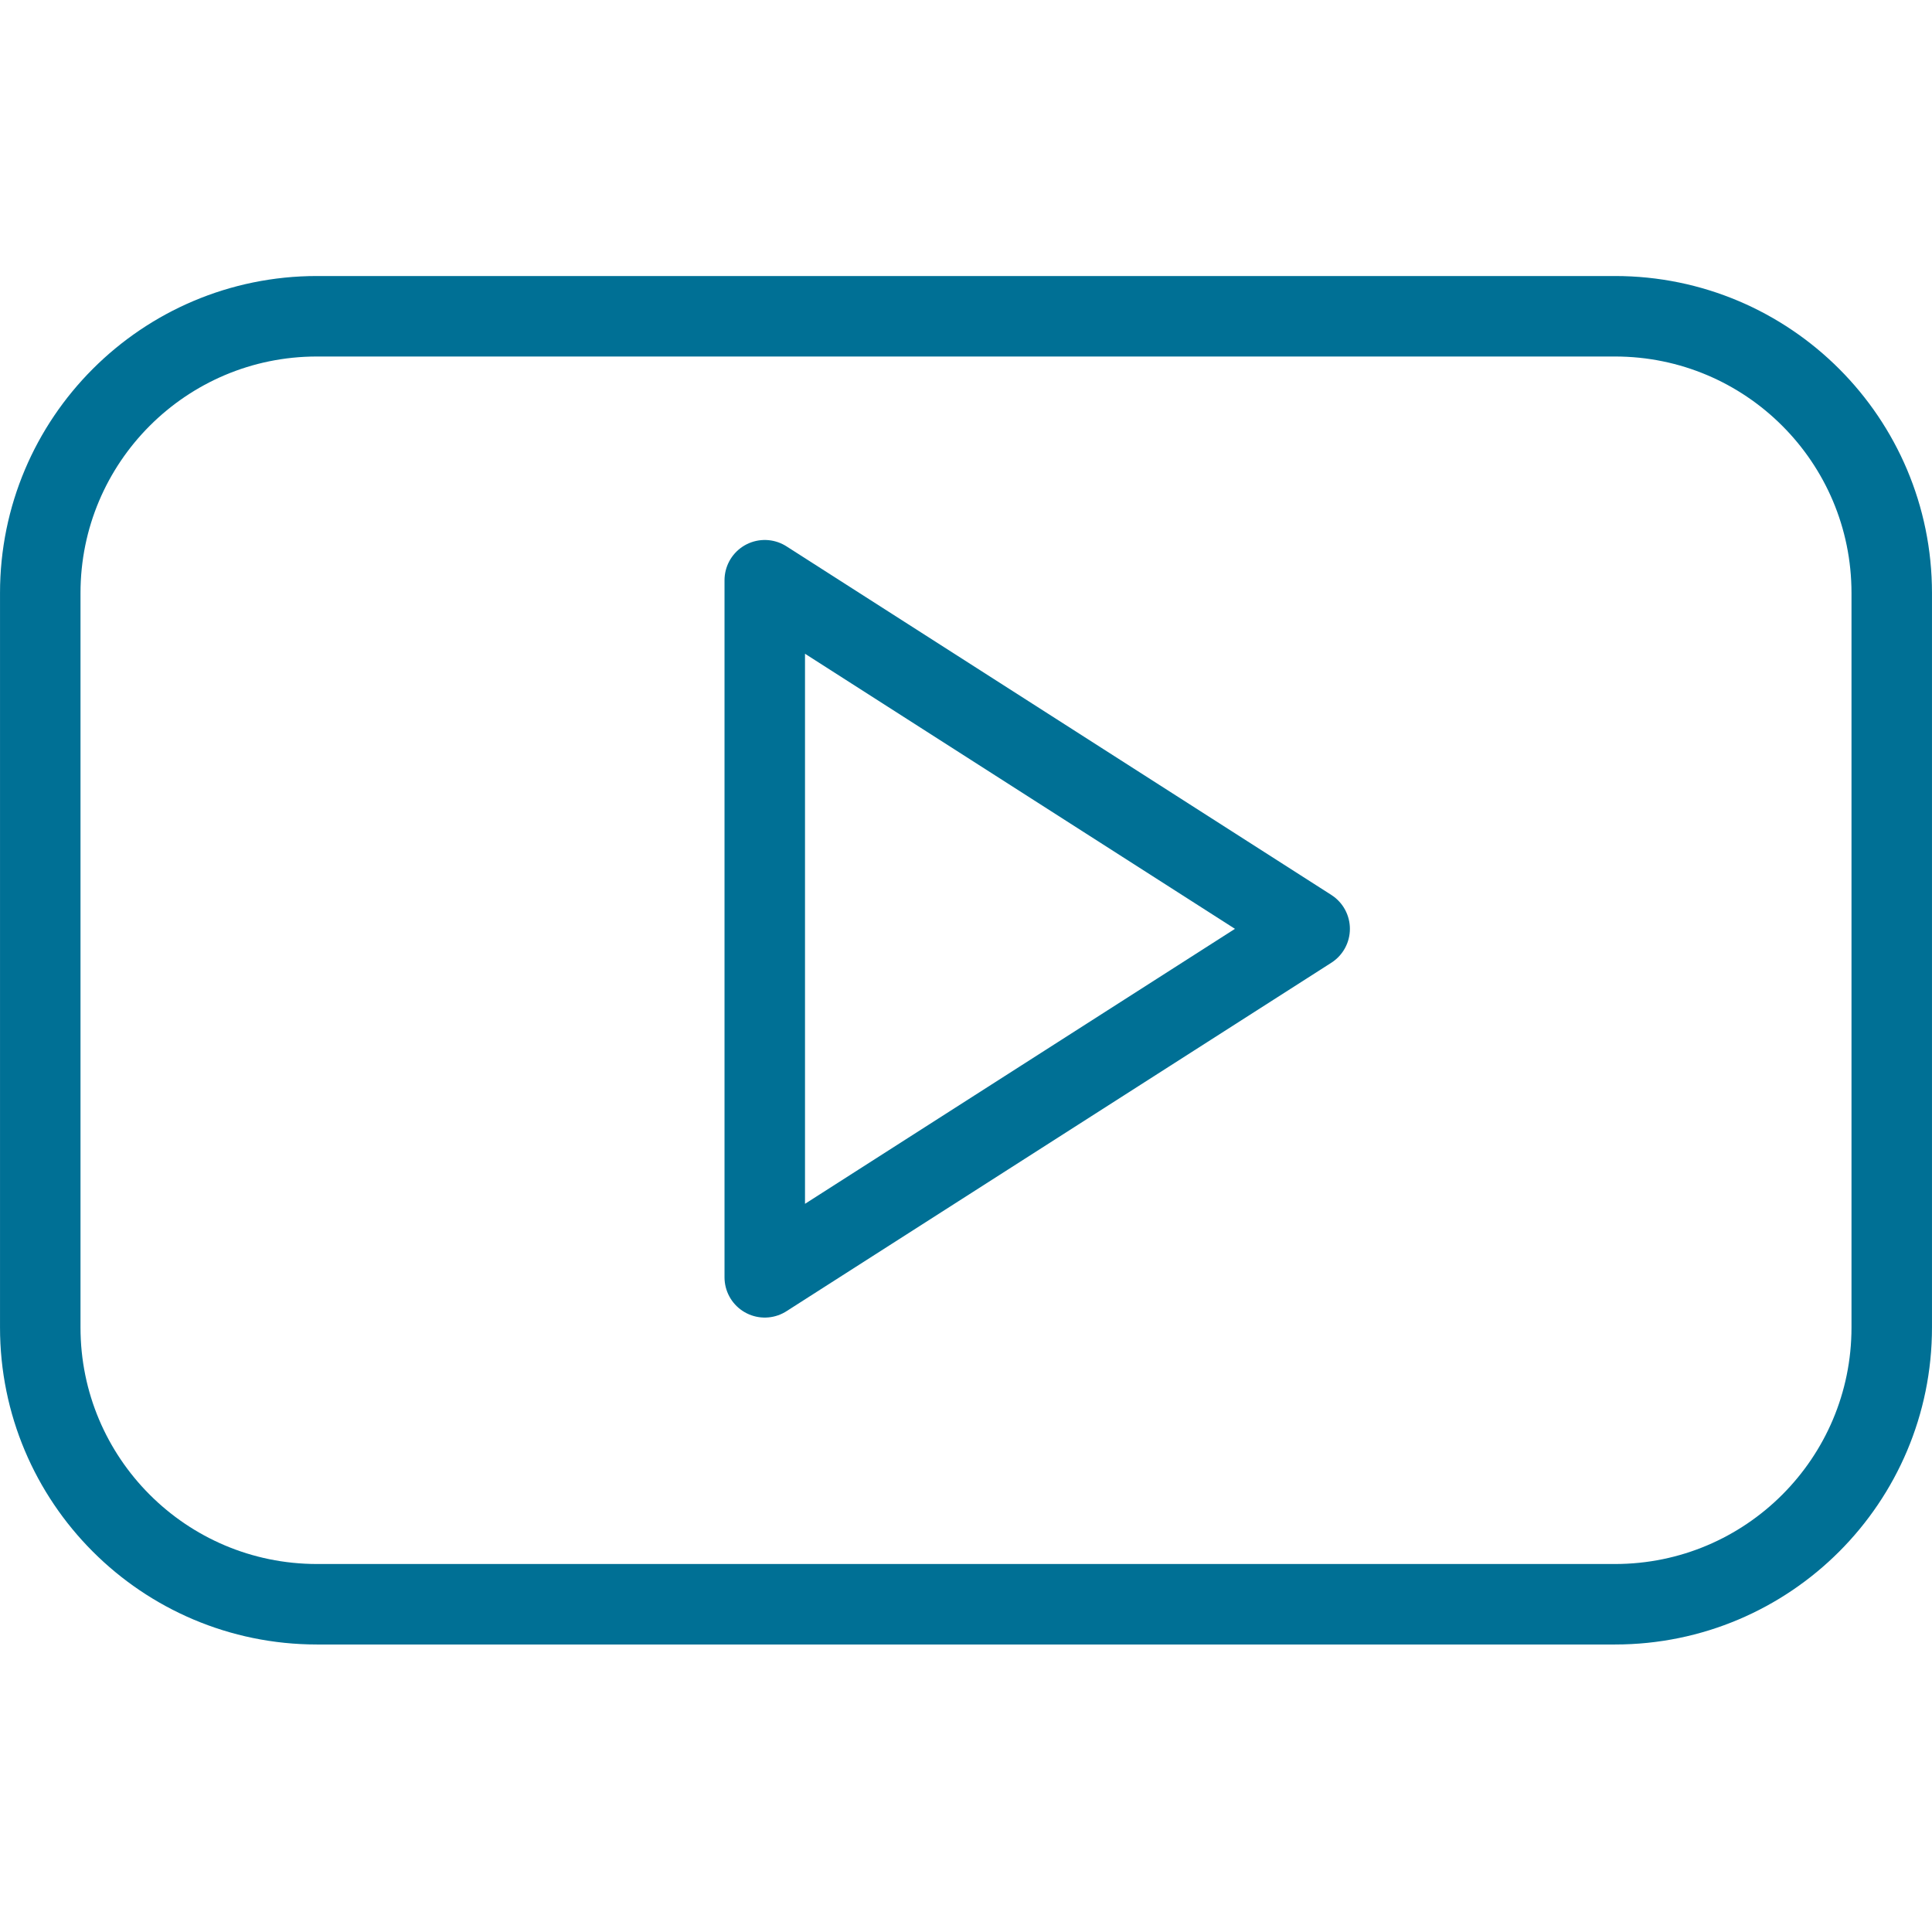 <?xml version="1.0" encoding="UTF-8"?>
<svg width="56px" height="56px" viewBox="0 0 56 56" version="1.1" xmlns="http://www.w3.org/2000/svg" xmlns:xlink="http://www.w3.org/1999/xlink">
    <!-- Generator: Sketch 61 (89581) - https://sketch.com -->
    <title>05 Icons / Light / Logos / YouTube / 05 darkblue</title>
    <desc>Created with Sketch.</desc>
    <g id="05-Icons-/-Light-/-Logos-/-YouTube-/-05-darkblue" stroke="none" stroke-width="1" fill="none" fill-rule="evenodd" stroke-linecap="round" stroke-linejoin="round">
        <g id="social-video-youtube-clip" transform="translate(1, 9)" stroke="#007095" stroke-width="2.333">
            <path d="M53.833,8.191 L53.833,8.189 C53.833,3.758 50.242,0.167 45.811,0.167 C45.81,0.167 45.81,0.167 45.809,0.167 L8.186,0.167 L8.186,0.167 C3.756,0.168 0.165,3.761 0.167,8.191 C0.167,8.191 0.167,8.191 0.167,8.191 L0.167,29.473 L0.167,29.473 C0.164,33.904 3.753,37.497 8.184,37.5 C8.185,37.5 8.185,37.5 8.186,37.5 L45.811,37.5 L45.811,37.5 C50.242,37.5 53.833,33.908 53.833,29.478 C53.833,29.476 53.833,29.475 53.833,29.473 L53.833,8.191 Z M21.167,28.024 L21.167,7.818 L36.961,17.923 L21.167,28.024 Z" id="Shape"></path>
        </g>
    </g>
</svg>